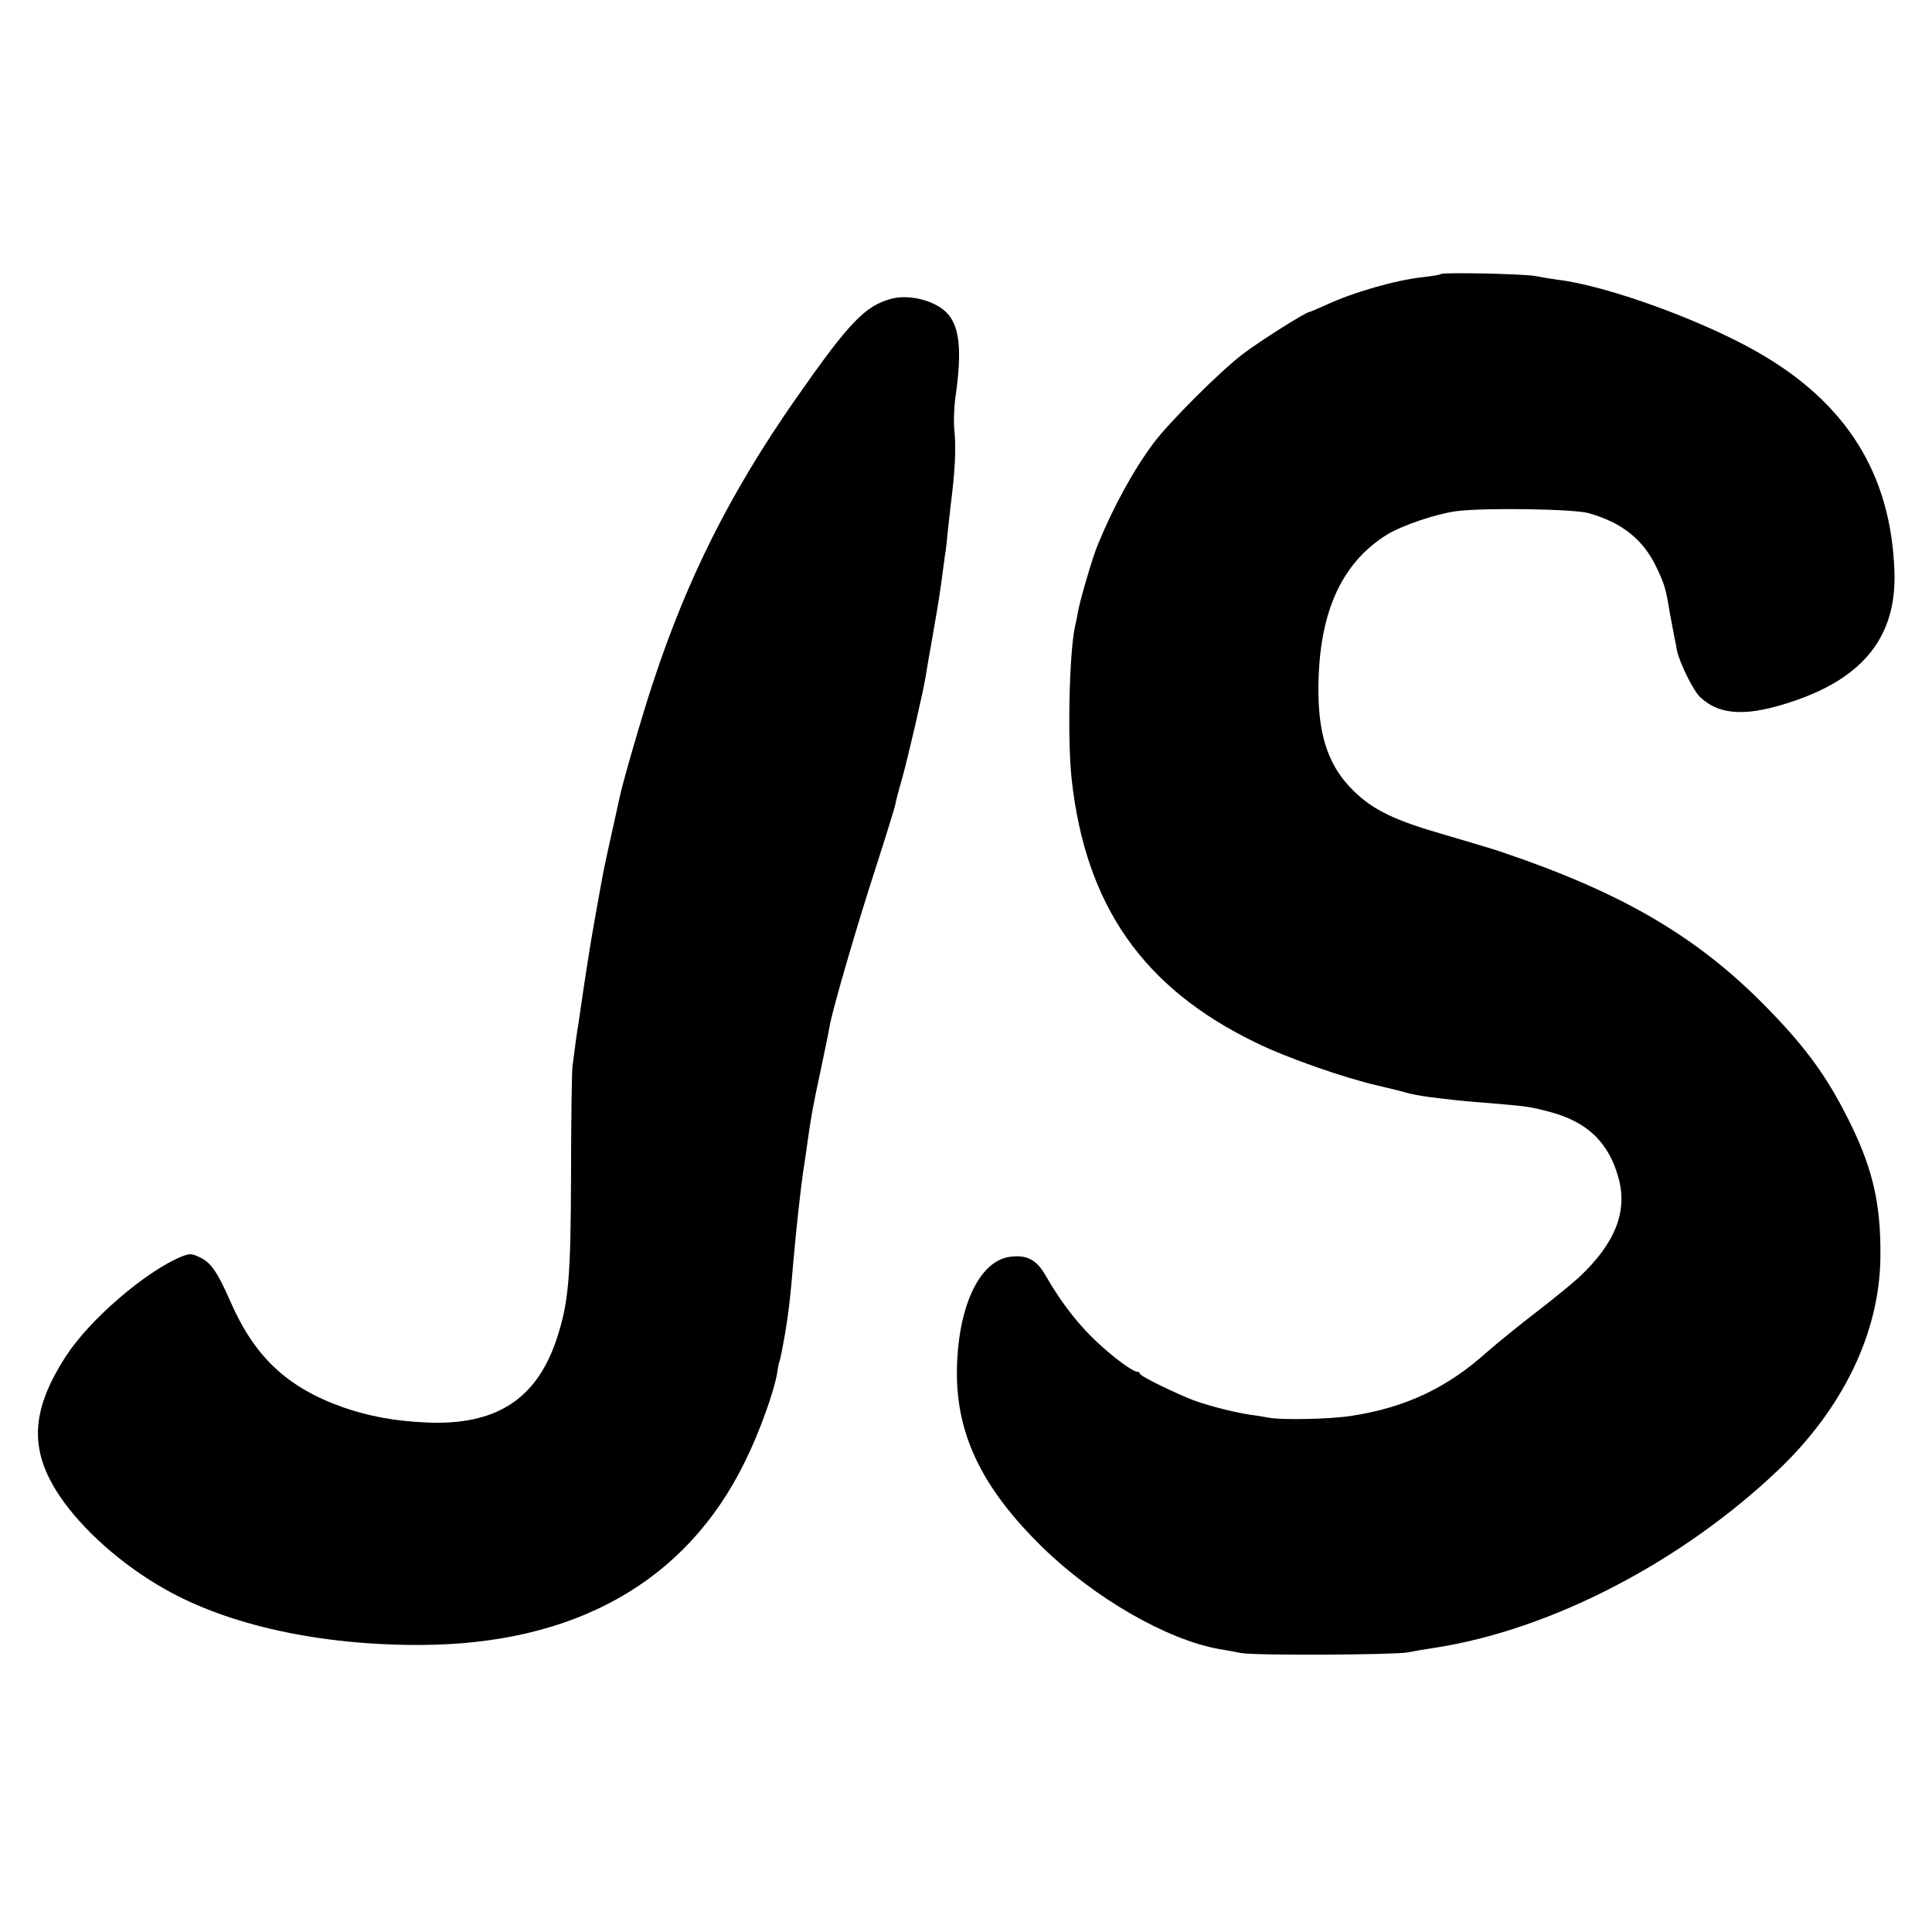 <?xml version="1.0" standalone="no"?>
<!DOCTYPE svg PUBLIC "-//W3C//DTD SVG 20010904//EN"
 "http://www.w3.org/TR/2001/REC-SVG-20010904/DTD/svg10.dtd">
<svg version="1.0" xmlns="http://www.w3.org/2000/svg"
 width="700pt" height="700pt" viewBox="0 0 700 700"
 preserveAspectRatio="xMidYMid meet">
<g transform="translate(0,700) scale(0.1,-0.1)"
fill="#000000" stroke="none">
<path d="M5220 6007 c-3 -3 -31 -7 -63 -11 -97 -10 -255 -55 -355 -102 -29
-13 -55 -24 -57 -24 -13 0 -181 -106 -245 -155 -83 -64 -265 -246 -321 -321
-74 -100 -145 -230 -202 -369 -19 -45 -66 -207 -72 -245 -2 -14 -7 -36 -10
-50 -21 -95 -28 -414 -12 -555 51 -459 261 -757 670 -954 110 -54 319 -127
442 -155 39 -9 84 -20 100 -25 17 -5 55 -12 85 -16 30 -4 69 -8 85 -10 17 -2
66 -7 110 -10 166 -14 167 -14 245 -35 133 -36 211 -112 245 -241 32 -121 -14
-235 -144 -357 -25 -23 -95 -80 -156 -127 -60 -46 -141 -112 -180 -146 -144
-129 -294 -199 -489 -229 -75 -12 -256 -16 -302 -6 -16 3 -45 8 -64 10 -71 11
-176 39 -227 61 -91 39 -173 81 -173 88 0 4 -5 7 -10 7 -12 0 -59 32 -109 75
-89 76 -157 160 -224 276 -32 56 -69 74 -130 65 -112 -17 -189 -188 -190 -421
0 -229 95 -421 311 -632 188 -183 449 -334 640 -368 15 -2 50 -9 77 -14 49
-10 556 -7 605 2 14 3 59 11 100 17 419 65 890 309 1241 642 235 223 368 497
372 768 3 207 -30 342 -134 539 -72 138 -150 241 -284 377 -250 254 -523 412
-960 559 -22 8 -112 34 -199 60 -185 53 -261 90 -333 161 -85 83 -123 188
-126 344 -4 287 77 477 250 584 55 33 176 74 250 84 104 13 423 8 478 -7 122
-34 199 -96 247 -197 30 -64 33 -74 48 -164 6 -30 12 -66 15 -80 3 -14 8 -38
10 -53 9 -46 60 -150 86 -174 73 -67 174 -70 344 -11 250 86 366 236 359 464
-11 355 -173 615 -499 800 -206 117 -545 239 -718 260 -22 3 -60 9 -85 14 -47
8 -334 14 -342 7z"/>
<path d="M3231 5918 c-97 -26 -153 -84 -350 -366 -236 -339 -390 -646 -515
-1025 -37 -111 -110 -362 -121 -416 -2 -9 -15 -70 -30 -136 -31 -140 -27 -122
-59 -300 -14 -77 -32 -191 -41 -253 -9 -62 -18 -121 -19 -130 -4 -19 -14 -94
-22 -157 -2 -22 -5 -197 -5 -390 -1 -379 -9 -467 -53 -599 -73 -217 -220 -311
-470 -300 -114 5 -208 22 -303 55 -203 72 -321 183 -409 385 -45 103 -70 140
-109 158 -31 15 -38 15 -70 2 -131 -55 -333 -230 -417 -361 -127 -197 -133
-339 -22 -505 81 -121 227 -251 382 -338 231 -131 562 -203 922 -202 561 1
965 228 1178 662 53 106 107 257 118 325 3 21 7 40 9 43 2 3 10 46 19 95 14
85 19 128 31 270 9 104 26 258 35 320 5 33 12 76 14 95 14 100 20 136 48 265
16 77 32 153 34 168 11 62 99 364 165 567 38 118 71 224 73 236 2 12 13 54 25
95 22 80 76 312 85 369 3 19 14 85 25 145 11 61 25 146 31 190 6 44 12 91 14
105 3 14 7 52 10 85 4 33 8 74 10 90 17 135 21 212 13 286 -2 26 0 73 4 105
26 176 16 265 -33 313 -44 43 -134 65 -197 49z"/>
</g>
</svg>
